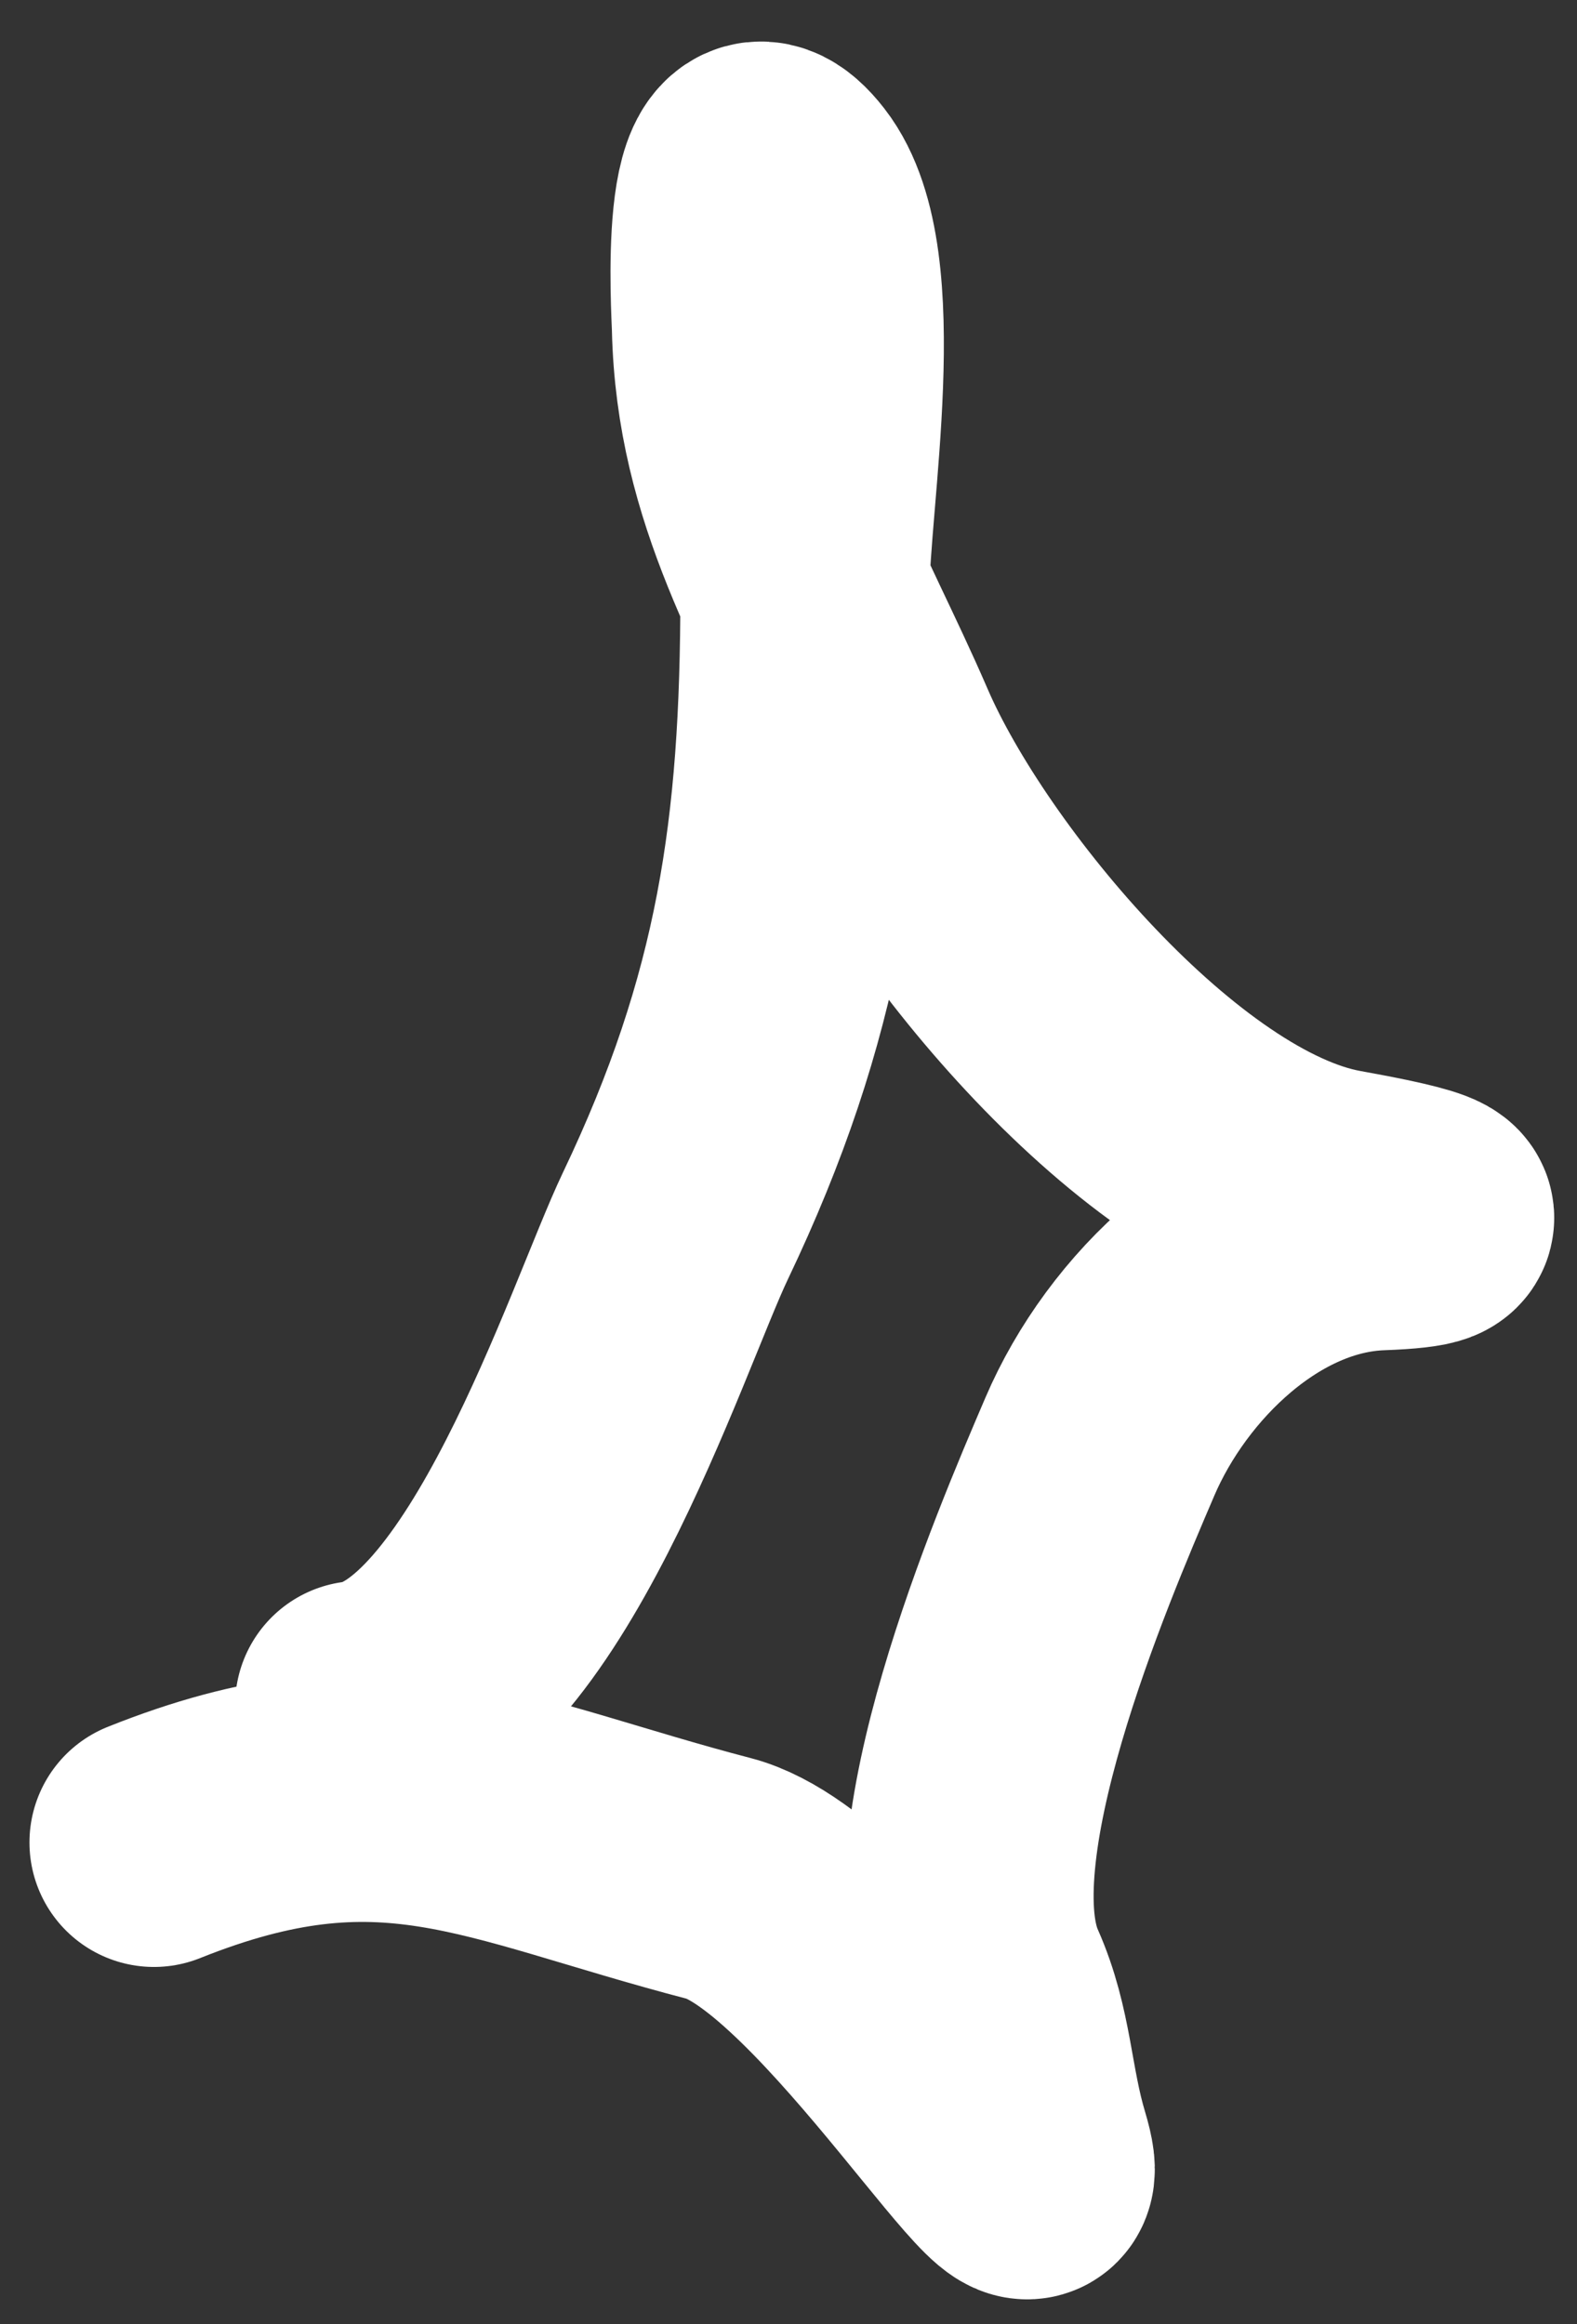 <?xml version="1.0" encoding="UTF-8"?> <svg xmlns="http://www.w3.org/2000/svg" width="19" height="28" viewBox="0 0 19 28" fill="none"><rect x="0" y="0" width="19" height="28" fill="#333333" stroke="none"/> <path d="M4.332 20.546C6.184 20.314 7.553 15.993 8.138 14.768C9.397 12.13 9.697 10.029 9.697 7.155C9.697 5.993 10.215 3.185 9.468 2.225C8.708 1.248 8.868 3.76 8.872 3.945C8.916 5.884 9.786 7.192 10.523 8.897C11.368 10.854 13.986 13.99 16.118 14.378C16.841 14.509 17.912 14.72 16.622 14.768C15.132 14.823 13.818 16.106 13.252 17.427C12.665 18.796 11.165 22.3 11.853 23.848C12.156 24.53 12.143 25.152 12.357 25.865C12.827 27.432 10.248 23.045 8.666 22.632C5.931 21.919 4.641 21.082 1.855 22.197" stroke="white" stroke-width="3" stroke-linecap="round"></path> </svg> 